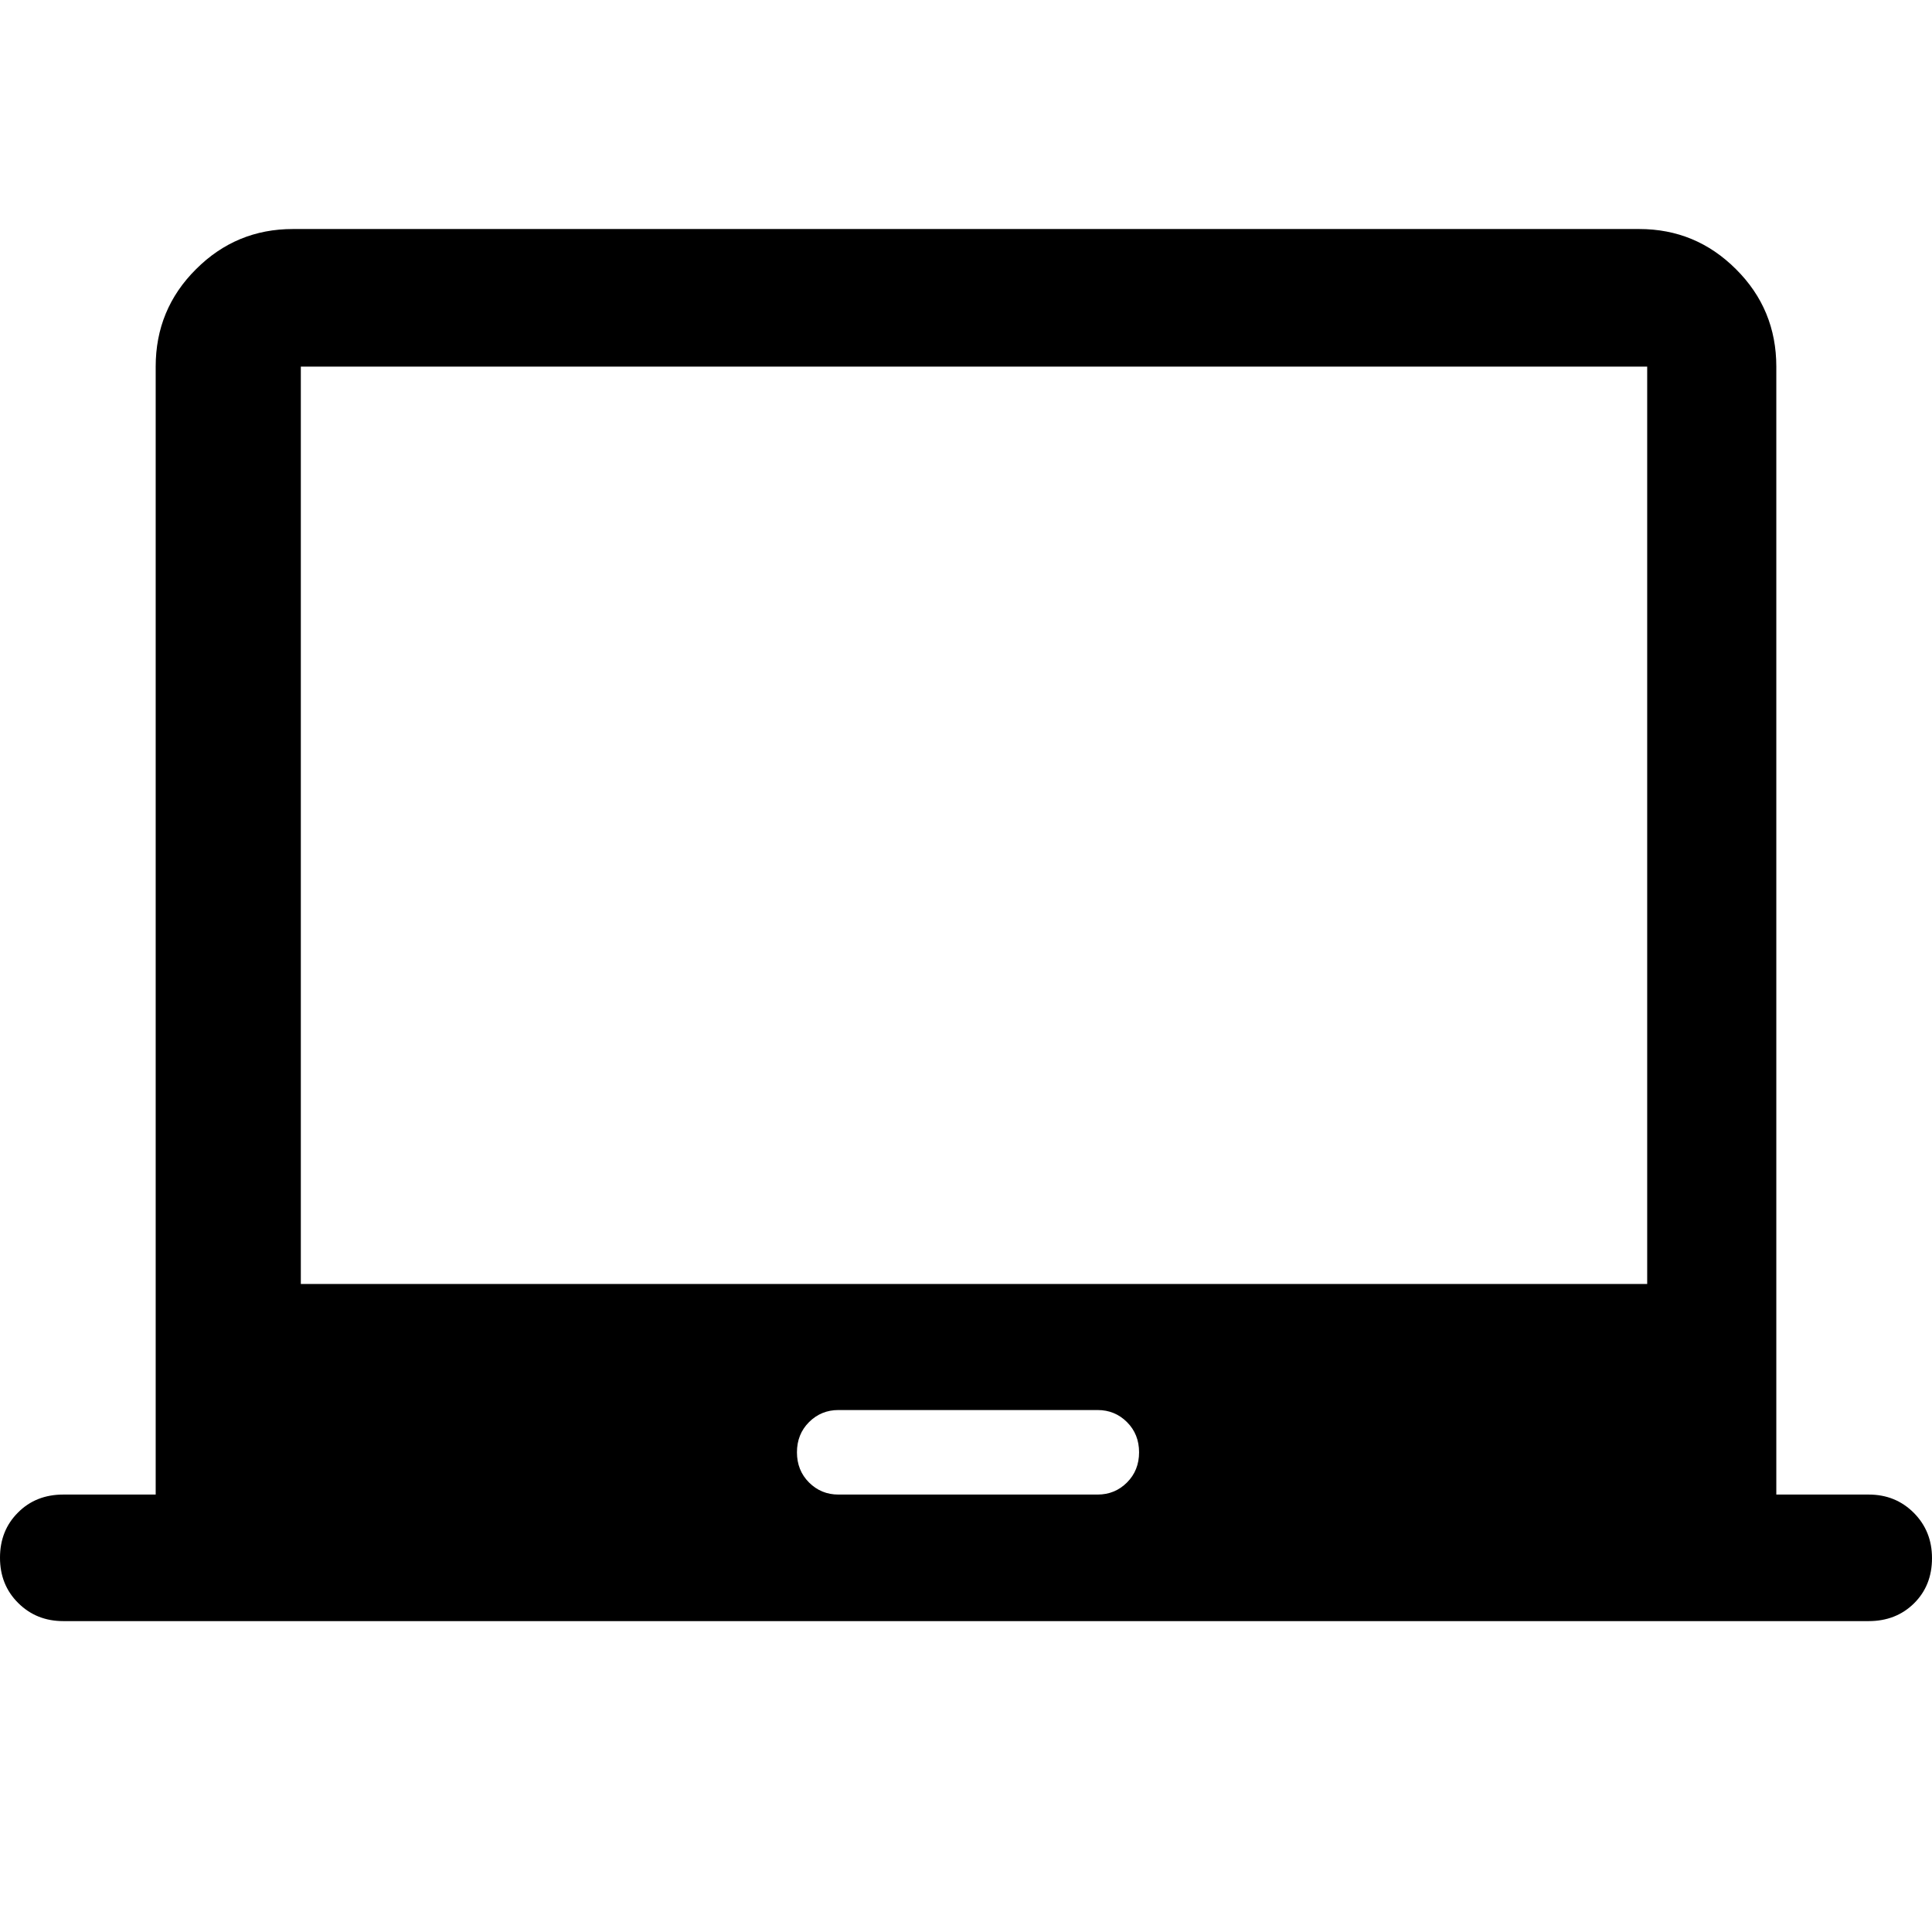 <svg width="24" height="24" viewBox="0 0 24 24" fill="none" xmlns="http://www.w3.org/2000/svg">
<path d="M0.786 20.138C0.563 20.138 0.377 20.063 0.226 19.913C0.075 19.763 0 19.576 0 19.351C0 19.125 0.074 18.938 0.224 18.789C0.372 18.64 0.56 18.566 0.786 18.566H1.934V4.554C1.934 4.08 2.101 3.676 2.435 3.344C2.768 3.011 3.169 2.845 3.638 2.845H20.363C20.831 2.845 21.232 3.011 21.565 3.344C21.899 3.676 22.066 4.08 22.066 4.554V18.566H23.214C23.437 18.566 23.623 18.642 23.774 18.793C23.925 18.945 24 19.132 24 19.356C24 19.584 23.925 19.771 23.776 19.918C23.628 20.064 23.44 20.138 23.214 20.138H0.786ZM10.415 18.566H13.635C13.778 18.566 13.9 18.516 14 18.416C14.1 18.316 14.15 18.191 14.15 18.041C14.15 17.891 14.1 17.766 14 17.666C13.9 17.566 13.778 17.516 13.635 17.516H10.415C10.272 17.516 10.15 17.566 10.05 17.666C9.95 17.766 9.9 17.891 9.9 18.041C9.9 18.191 9.95 18.316 10.05 18.416C10.15 18.516 10.272 18.566 10.415 18.566ZM3.737 15.95H20.462V4.554H3.737V15.95Z" fill="black"/>
</svg>
